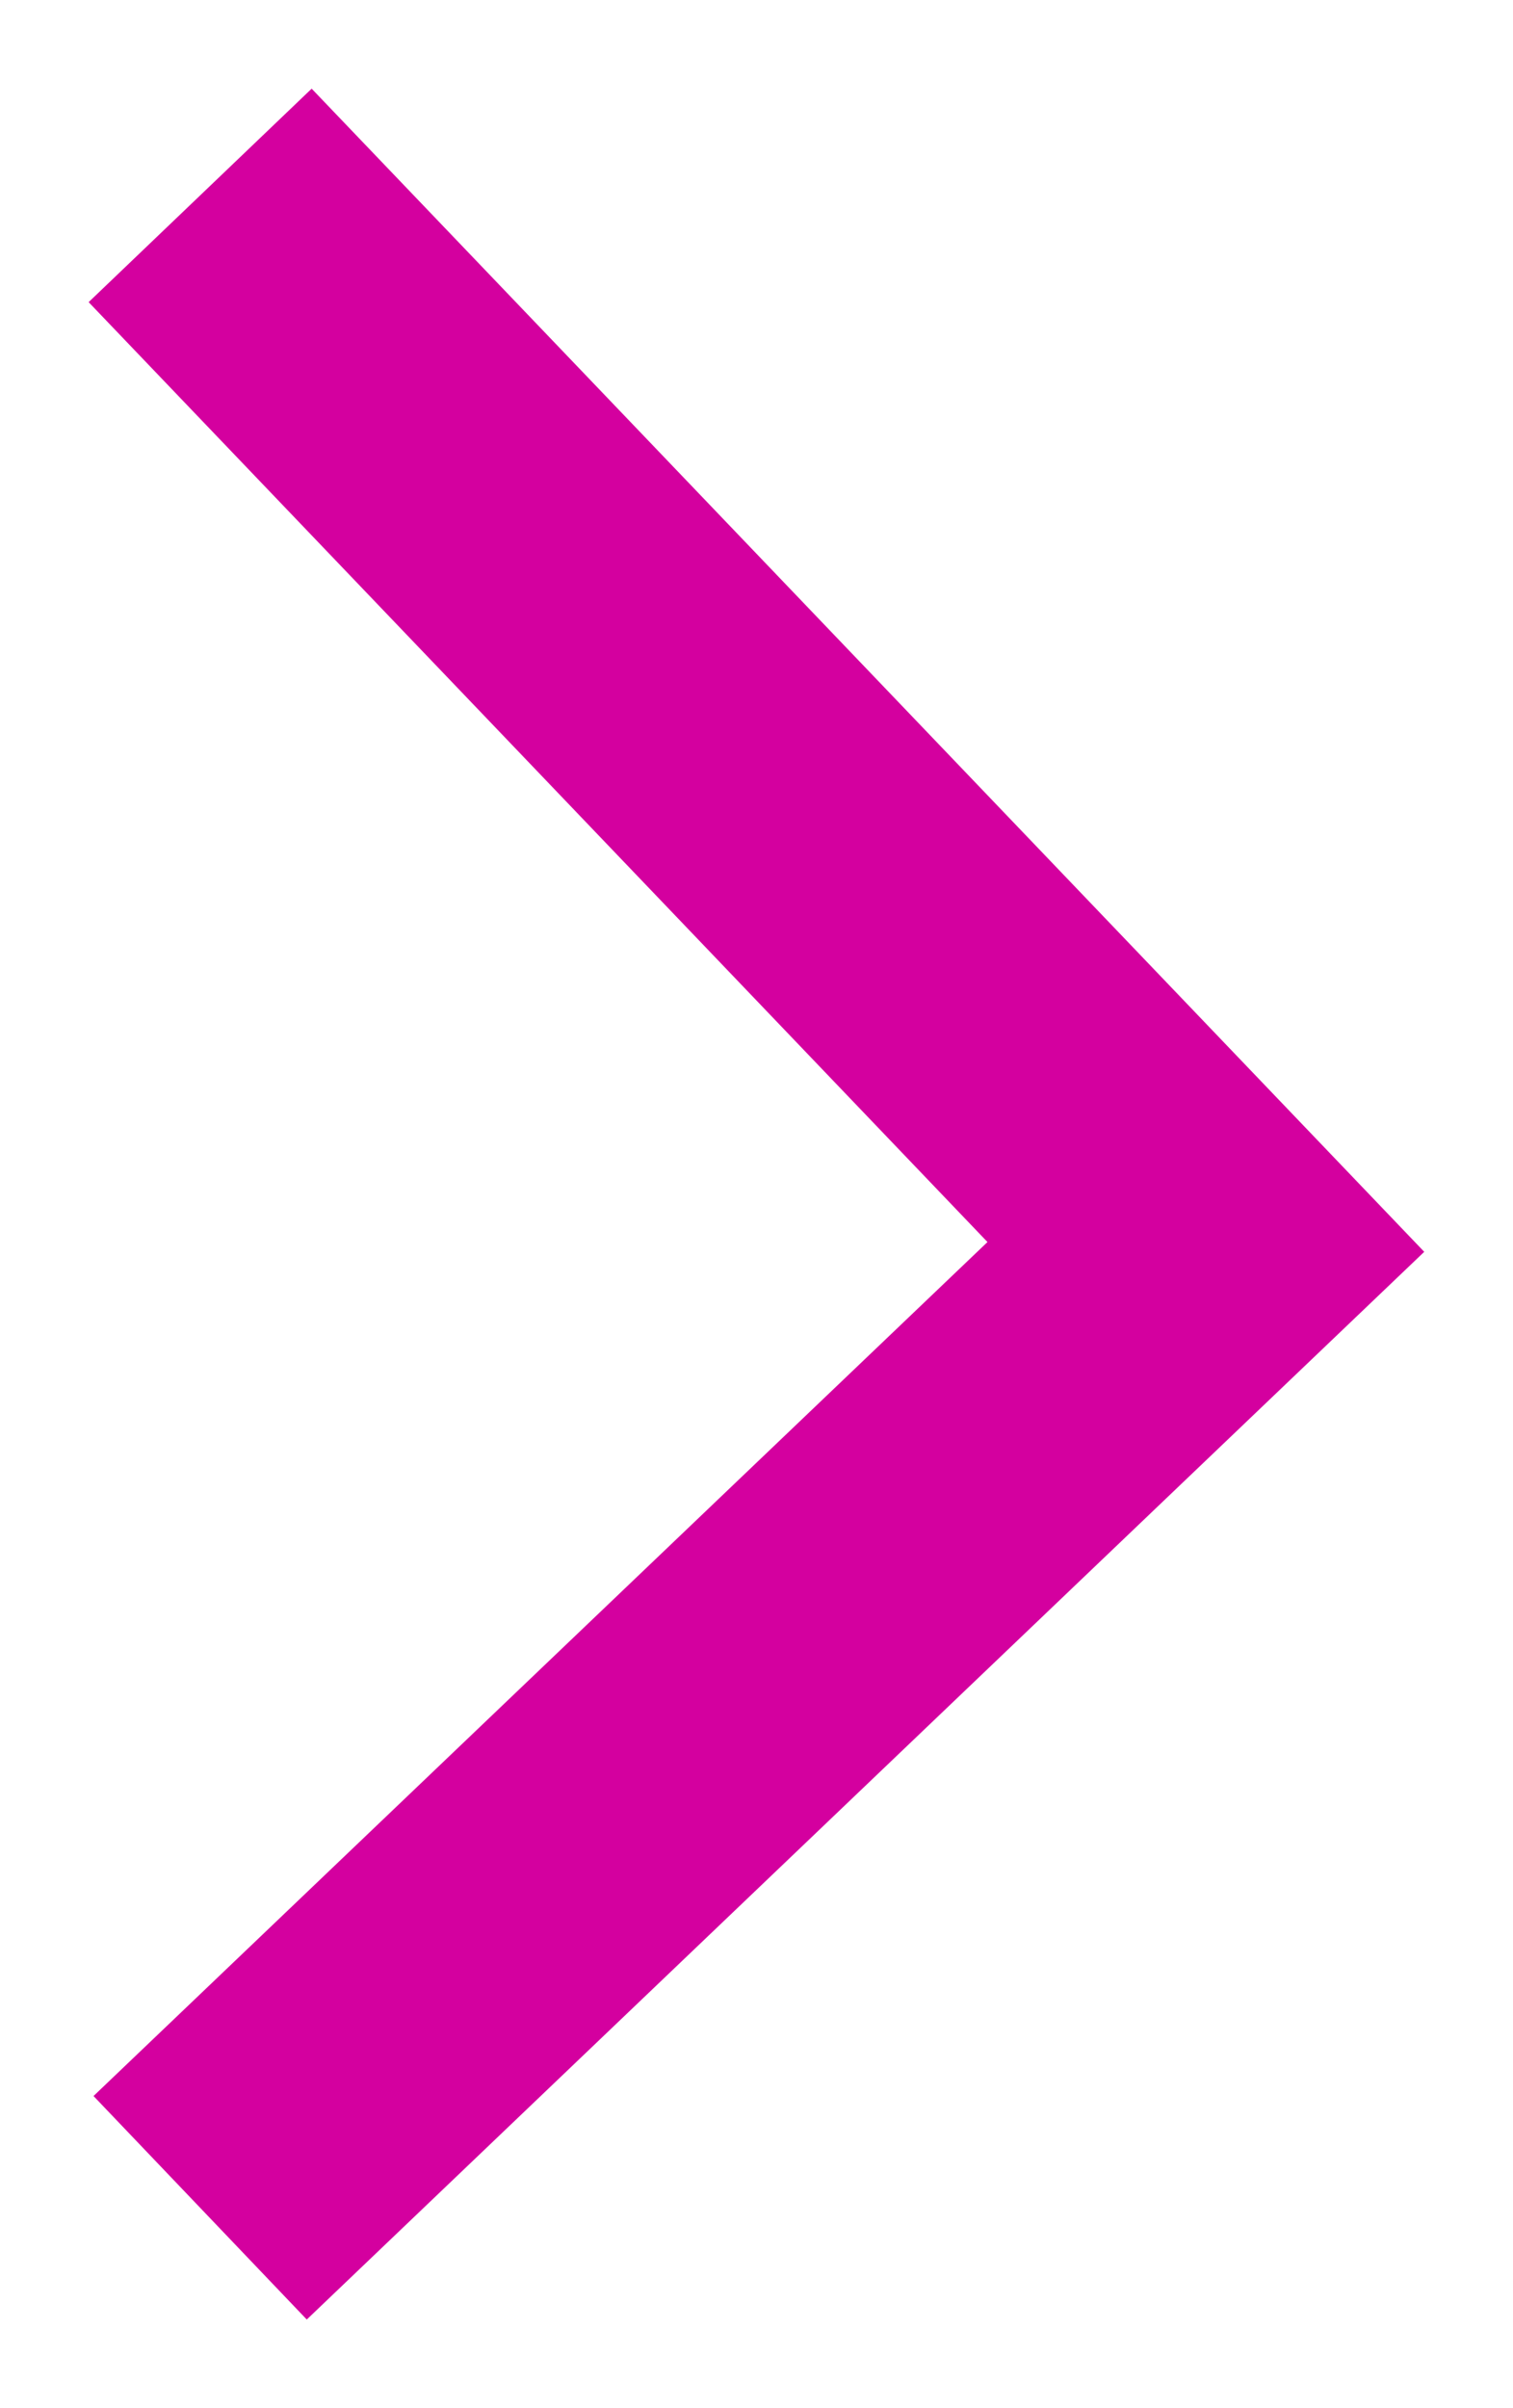 <svg xmlns="http://www.w3.org/2000/svg" width="12.069" height="19.201" viewBox="0 0 12.069 19.201">
  <path id="Carrot" d="M16.085,0,8.591,7.17,1.782.039,0,1.74l8.513,8.914,9.274-8.875Z" transform="translate(0.707 18.494) rotate(-90)" fill="#d4009f" stroke="rgba(0,0,0,0)" stroke-miterlimit="10" stroke-width="1"/>
</svg>
